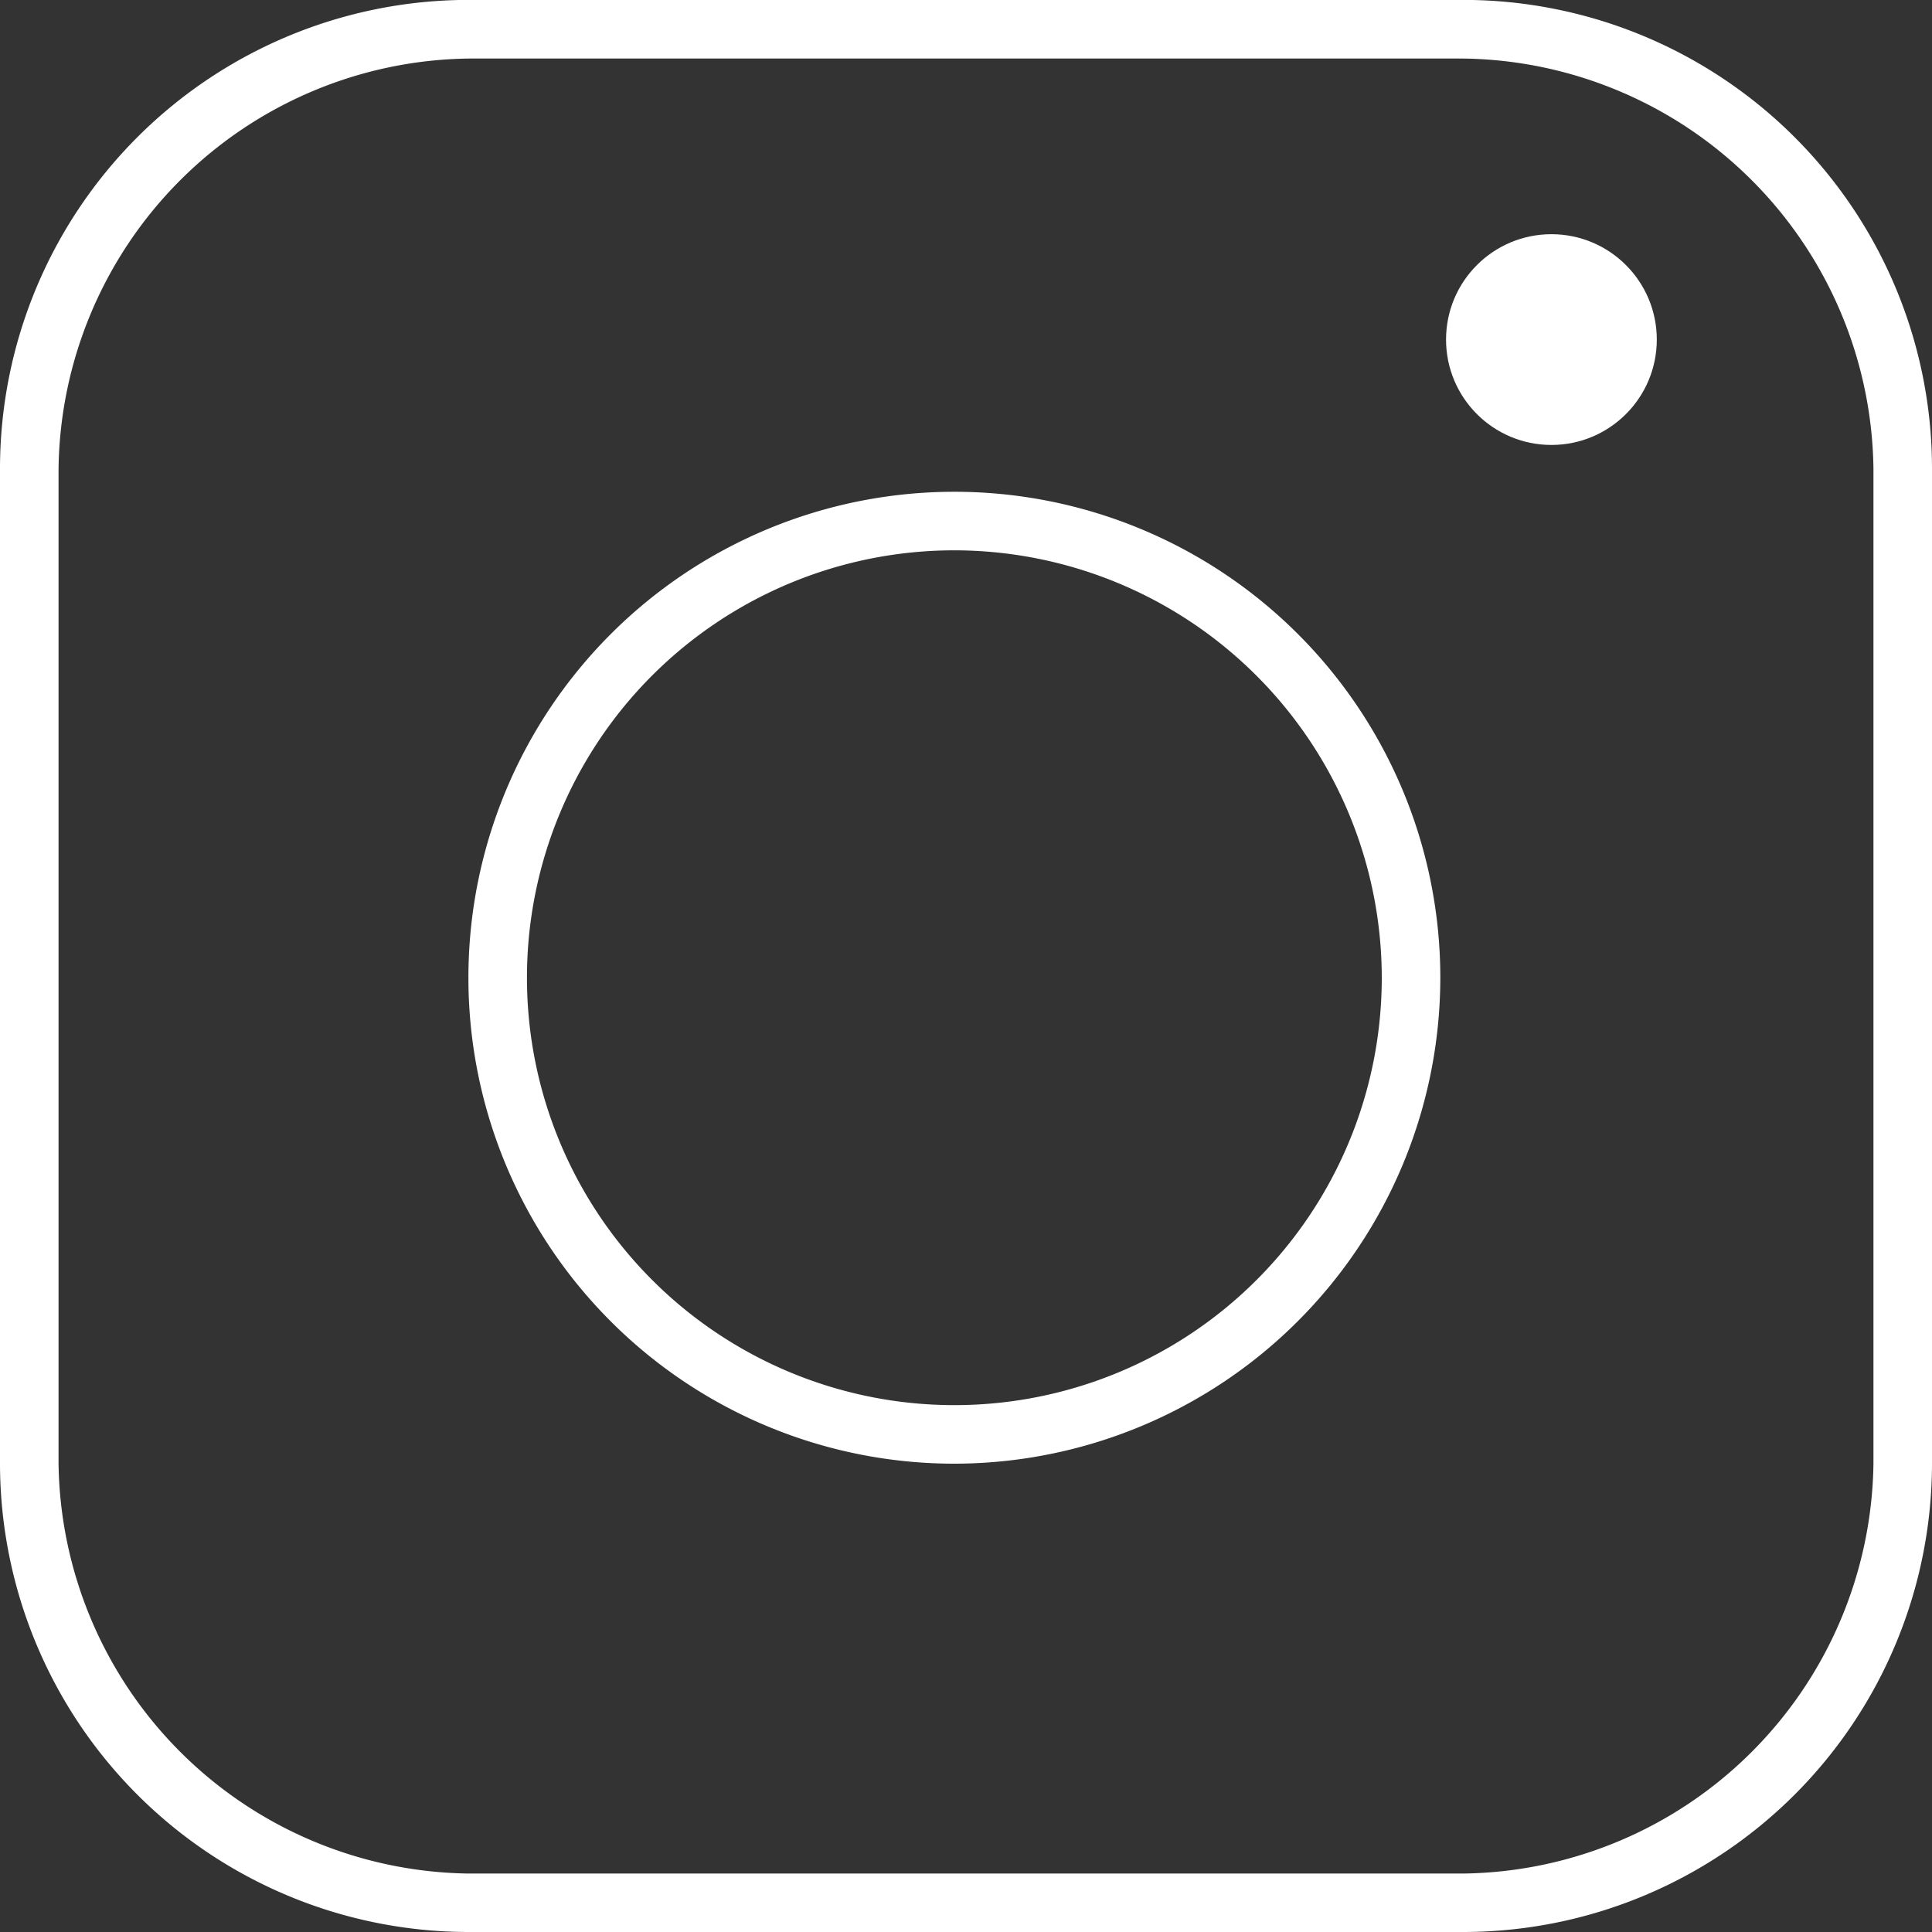 <svg xmlns="http://www.w3.org/2000/svg" width="20.92" height="20.92" viewBox="0 0 20.92 20.92"><rect x="0" y="0" width="20.92" height="20.92" fill="#333333" stroke="none"/><g transform="translate(-2860.194 -2775.901)"><g transform="translate(2860.194 2775.901)"><path d="M2876.043,2796.821h-10.778a5.077,5.077,0,0,1-5.071-5.072v-10.777a5.077,5.077,0,0,1,5.071-5.072h10.778a5.077,5.077,0,0,1,5.071,5.072v10.777A5.078,5.078,0,0,1,2876.043,2796.821Zm-10.778-20.286a4.5,4.5,0,0,0-4.437,4.438v10.777a4.5,4.5,0,0,0,4.437,4.438h10.778a4.5,4.5,0,0,0,4.437-4.438v-10.777a4.5,4.5,0,0,0-4.437-4.438Z" transform="translate(-2860.194 -2775.901)" fill="#fff"/></g><path d="M2881.456,2803.224a5.262,5.262,0,1,1,5.262-5.262A5.268,5.268,0,0,1,2881.456,2803.224Zm0-9.89a4.628,4.628,0,1,0,4.628,4.628A4.633,4.633,0,0,0,2881.456,2793.334Z" transform="translate(-10.928 -11.474)" fill="#fff"/><circle cx="1.141" cy="1.141" r="1.141" transform="translate(2875.852 2778.437)" fill="#fff"/></g></svg>